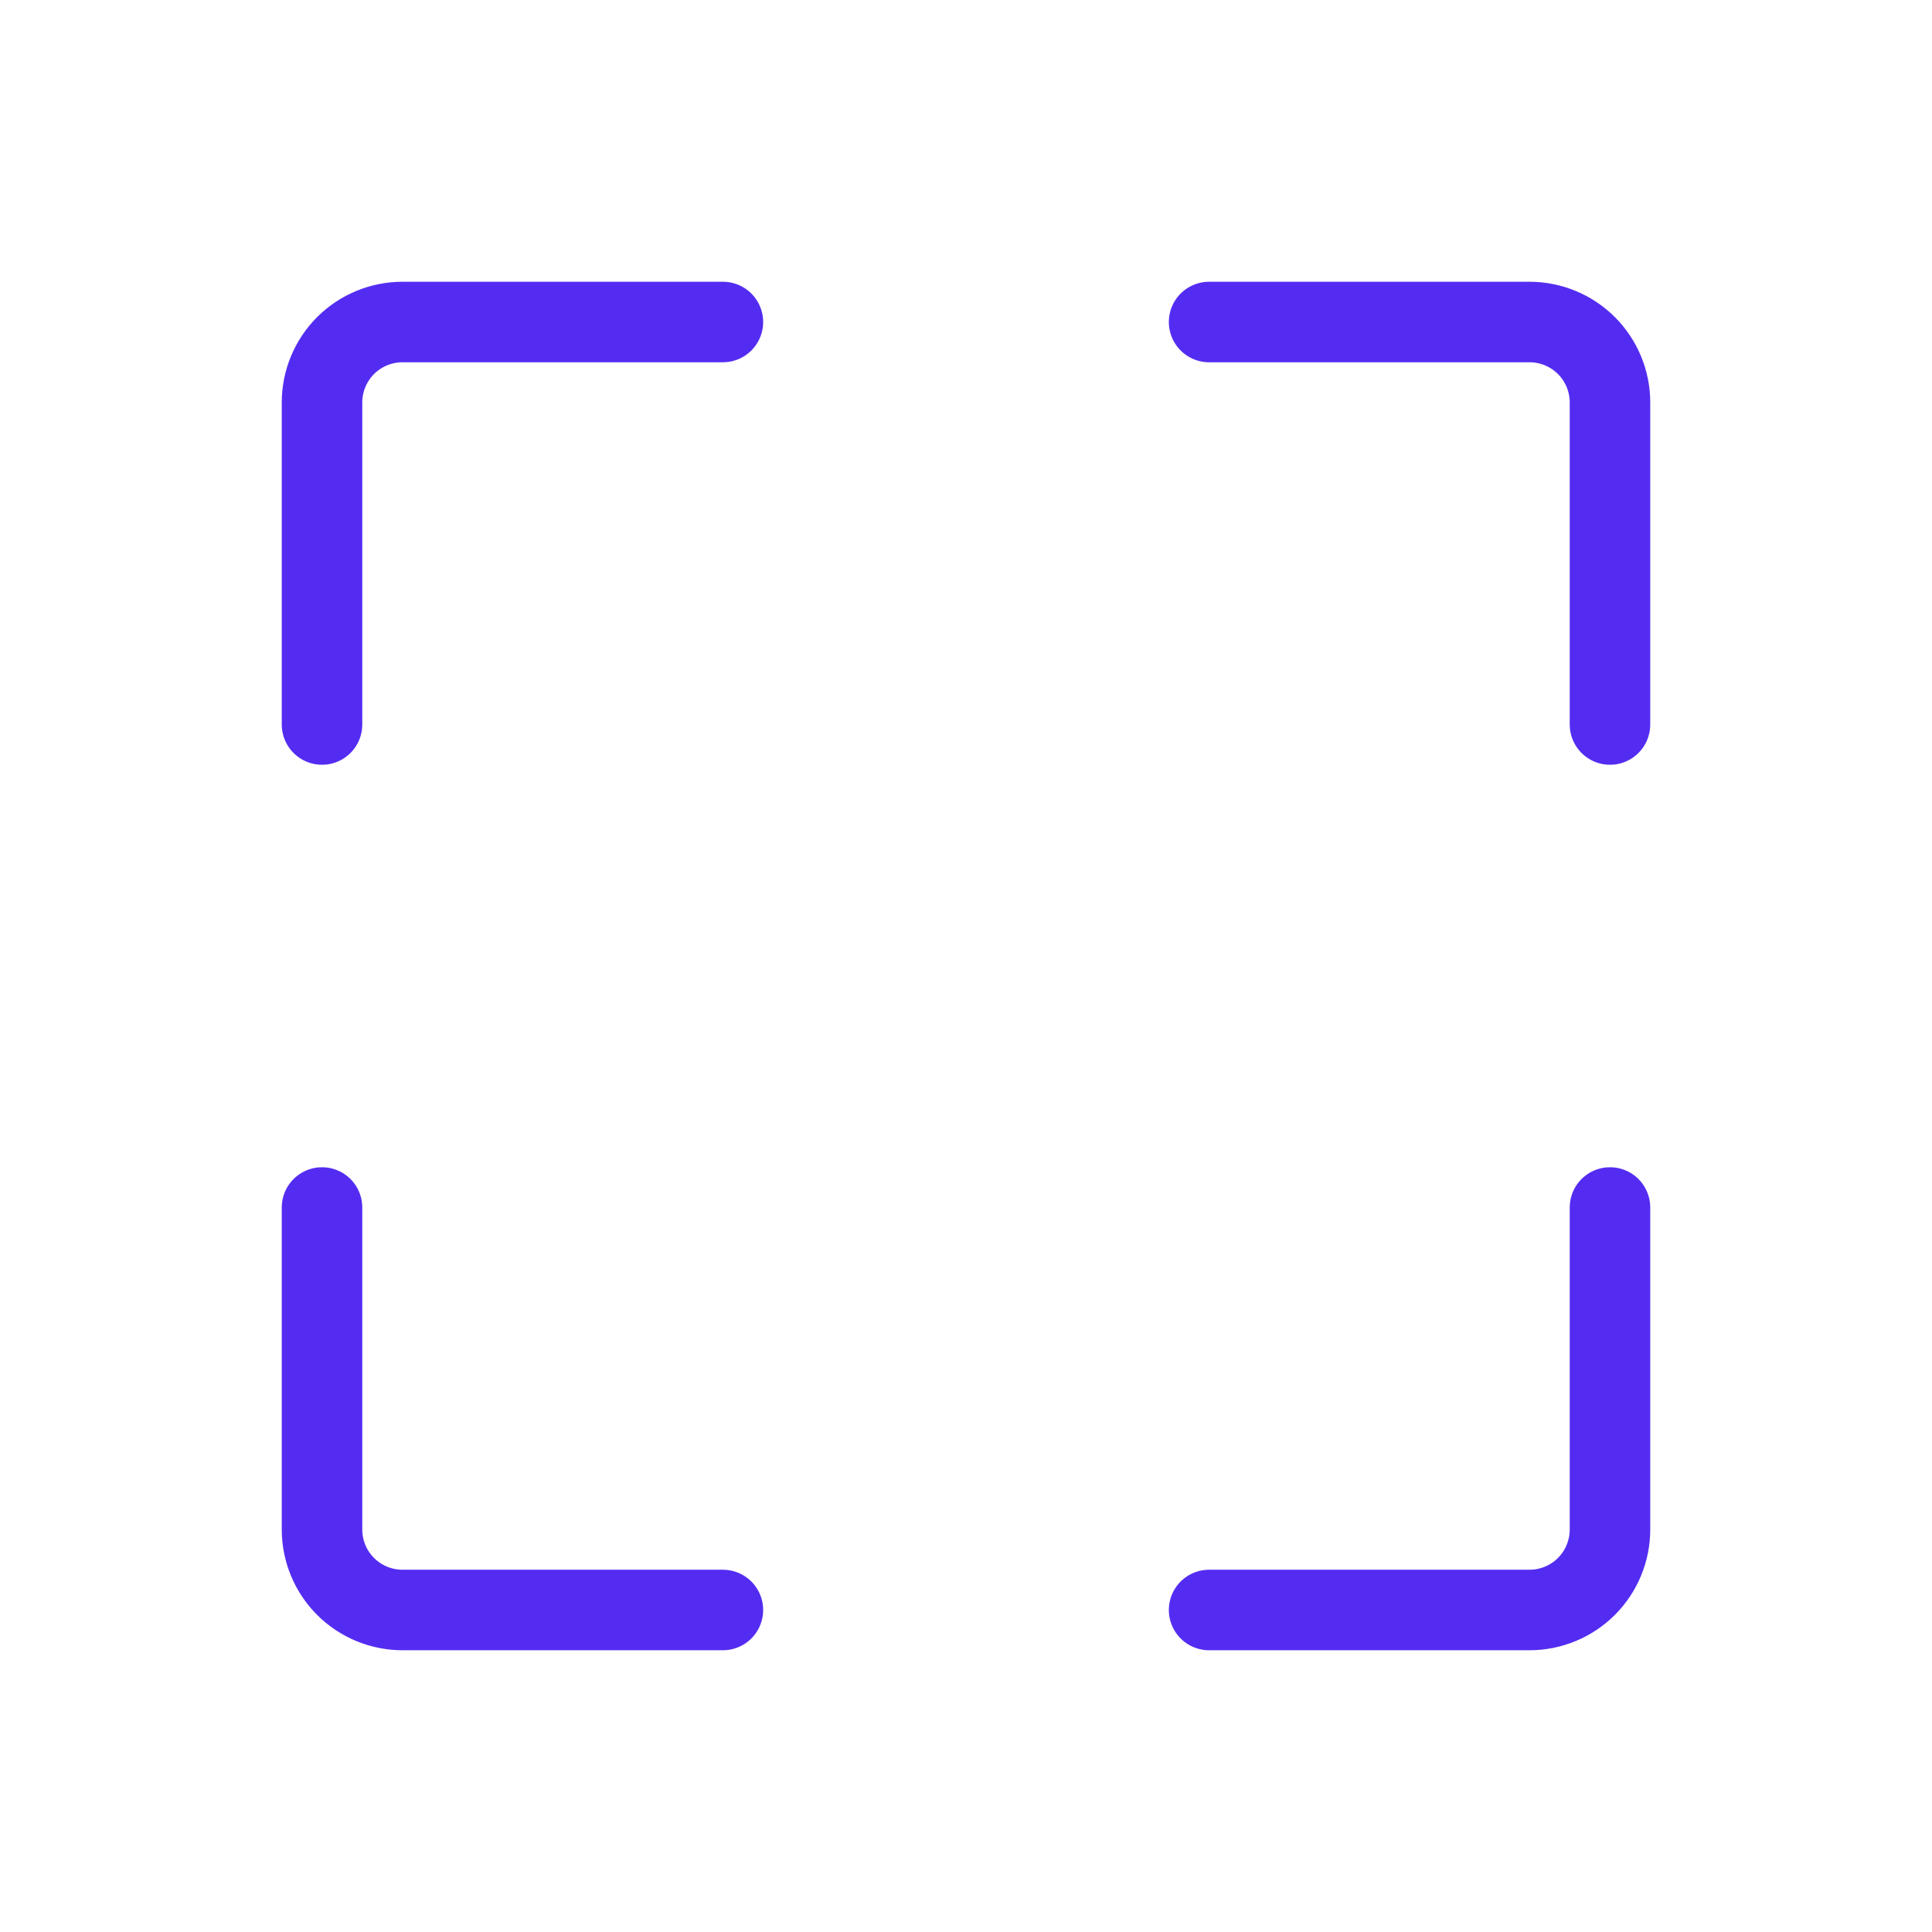 <svg xmlns="http://www.w3.org/2000/svg" fill="none" viewBox="0 0 52 52" height="52" width="52">
<path stroke-linejoin="round" stroke-linecap="round" stroke-width="2.167" stroke="#542CF1" d="M8.667 19.5V10.833C8.667 10.259 8.895 9.708 9.301 9.301C9.708 8.895 10.259 8.667 10.833 8.667H19.457"></path>
<path stroke-linejoin="round" stroke-linecap="round" stroke-width="2.167" stroke="#542CF1" d="M43.333 19.5V10.833C43.333 10.259 43.105 9.708 42.699 9.301C42.292 8.895 41.741 8.667 41.167 8.667H32.543"></path>
<path stroke-linejoin="round" stroke-linecap="round" stroke-width="2.167" stroke="#542CF1" d="M8.667 32.5V41.167C8.667 41.741 8.895 42.292 9.301 42.699C9.708 43.105 10.259 43.333 10.833 43.333H19.457"></path>
<path stroke-linejoin="round" stroke-linecap="round" stroke-width="2.167" stroke="#542CF1" d="M43.333 32.5V41.167C43.333 41.741 43.105 42.292 42.699 42.699C42.292 43.105 41.741 43.333 41.167 43.333H32.543"></path>
</svg>

